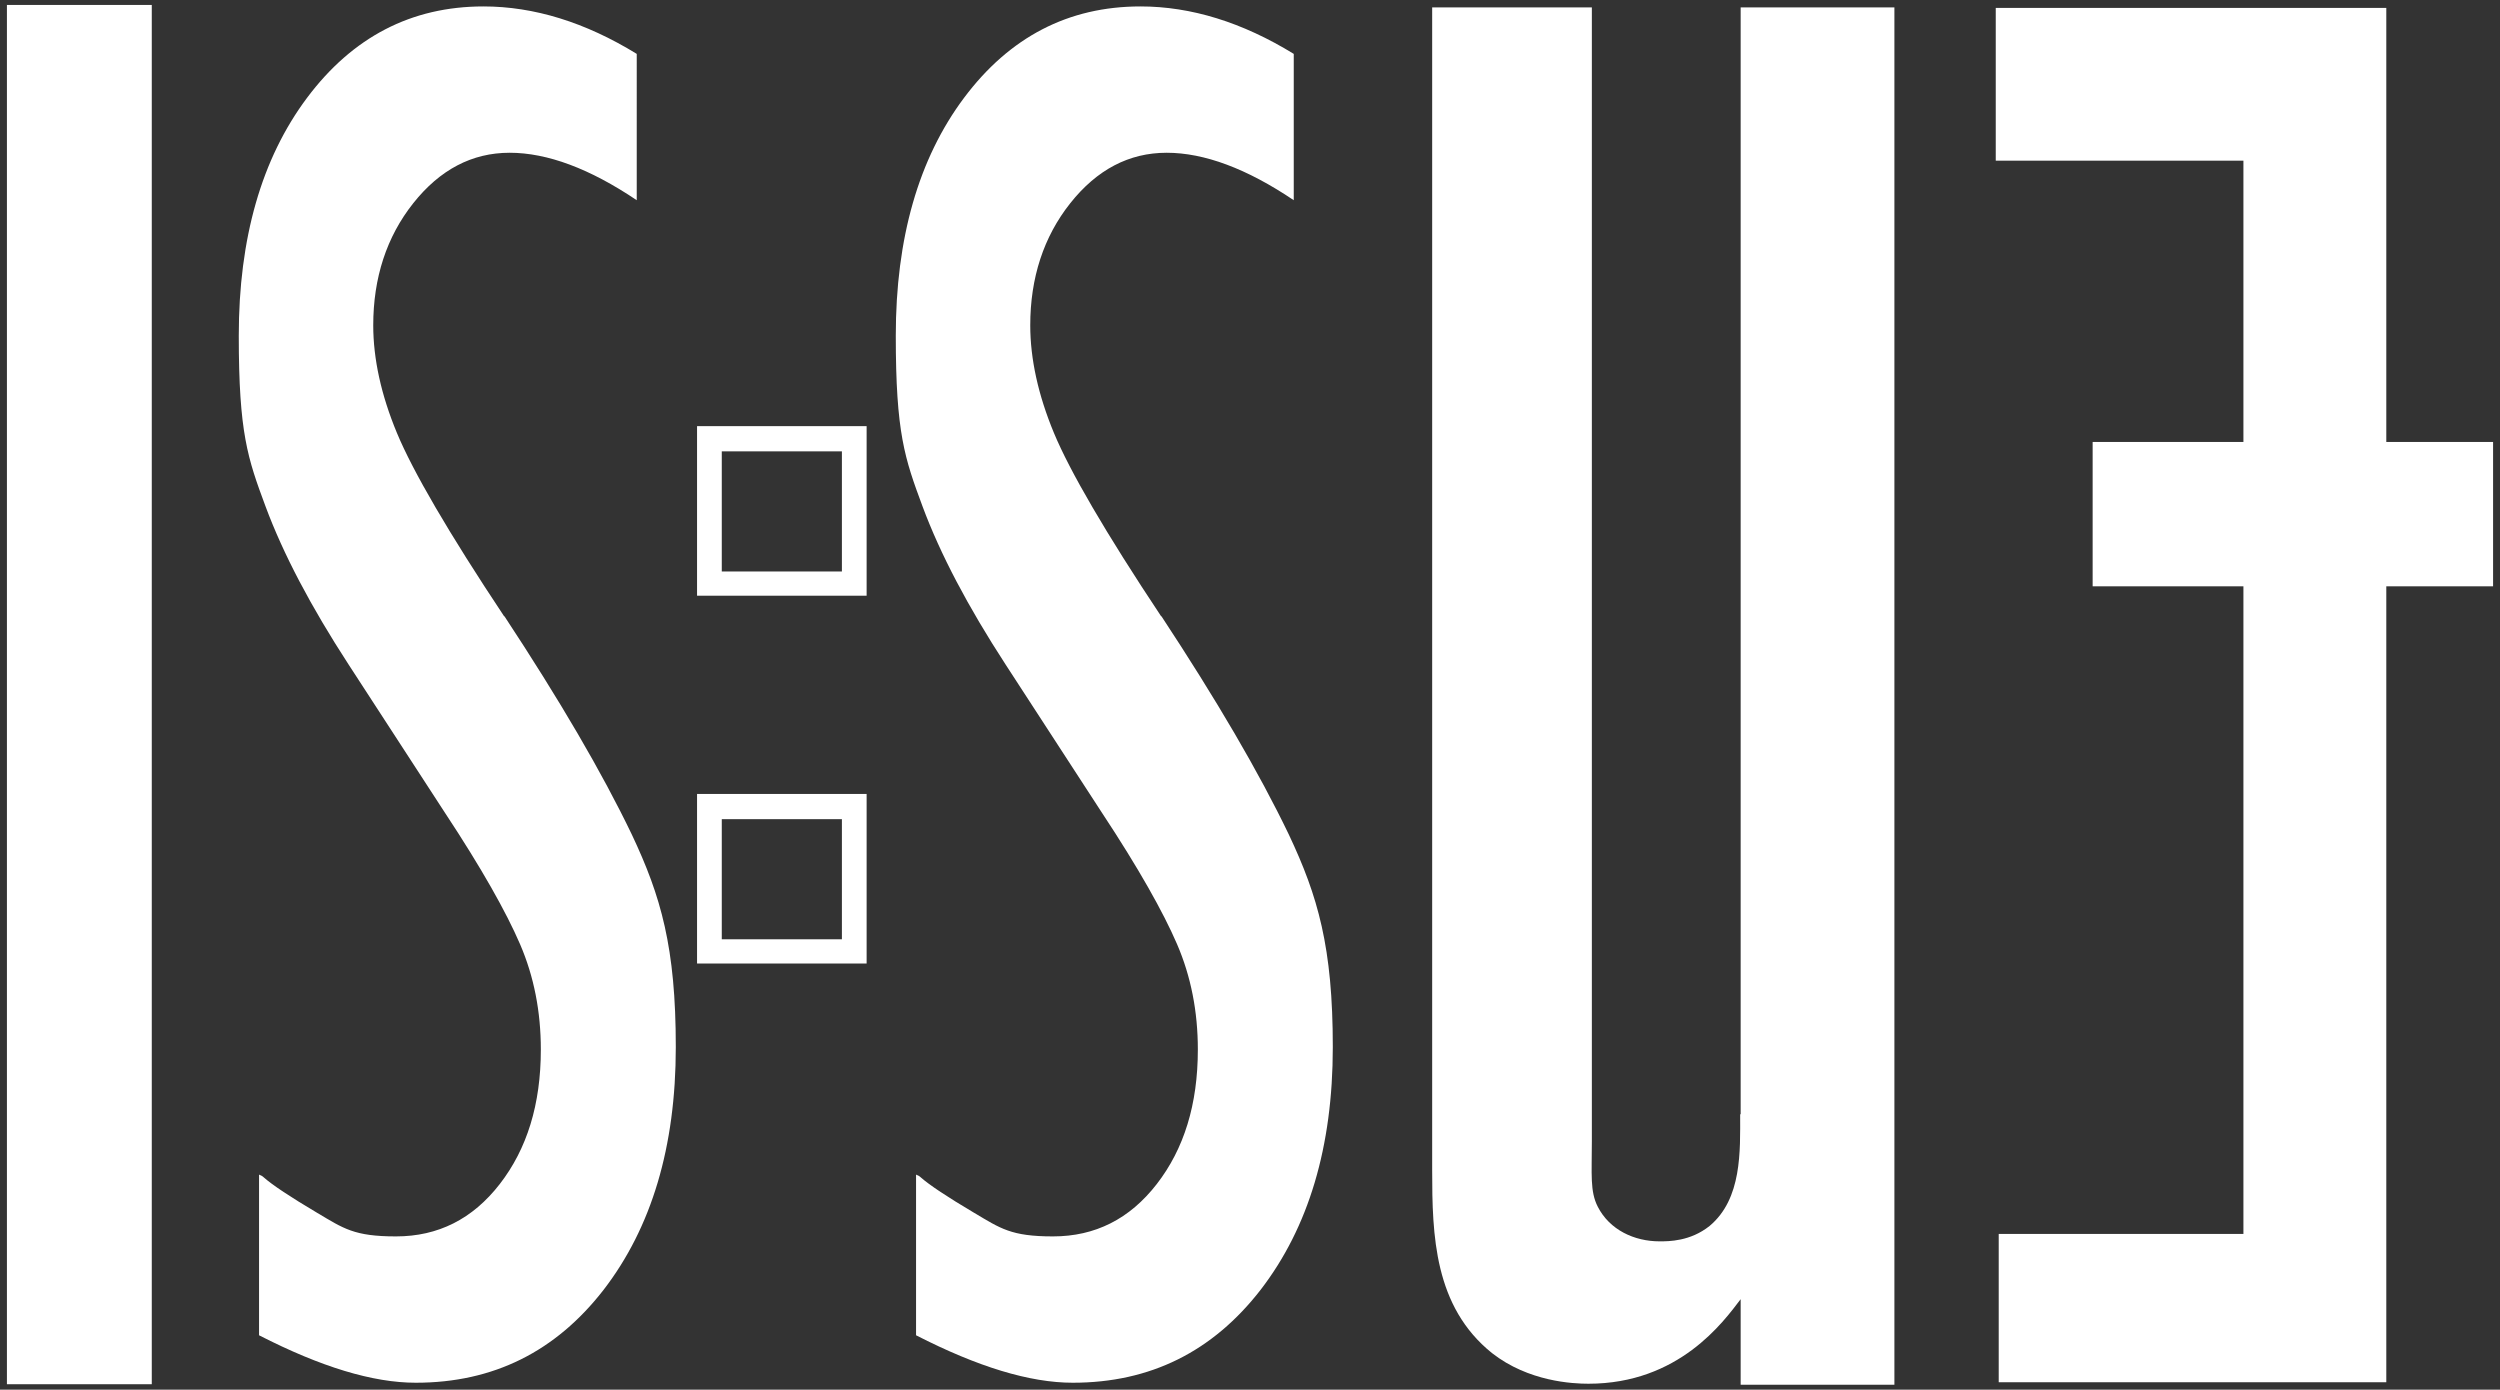 <?xml version="1.0" encoding="UTF-8"?>
<svg xmlns="http://www.w3.org/2000/svg" version="1.1" viewBox="0 0 505.7 281.1">
  <rect x="0" y="0" width="505.7" height="281.1" fill="#333333" stroke="none"/>
  <defs>
    <style>
      .cls-1 {
        fill: #fff;
      }
    </style>
  </defs>
  <!-- Generator: Adobe Illustrator 28.7.1, SVG Export Plug-In . SVG Version: 1.2.0 Build 142)  -->
  <g>
    <g id="_레이어_1" data-name="레이어_1">
      <g>
        <rect class="cls-1" x="1.4" y="1" width="29.3" height="279"/>
        <path class="cls-1" d="M102,124.7c-11.3-17-18.5-29.4-21.7-37.1-3.2-7.7-4.8-15-4.8-21.8,0-9.6,2.7-17.9,8.1-24.7,5.4-6.8,11.9-10.2,19.5-10.2s16.2,3.2,25.7,9.6V10.9c-10.4-6.4-20.8-9.6-31-9.6-14.6,0-26.5,6.2-35.7,18.5-9.2,12.3-13.8,28.4-13.8,48.1s1.8,24.8,5.4,34.5c3.6,9.7,9.2,20.3,16.8,32l19.5,30c7.4,11.2,12.4,20.1,15.2,26.6s4.2,13.6,4.2,21.3c0,11.1-2.8,20.1-8.3,27.2-5.5,7.1-12.5,10.6-21,10.6s-10.6-1.6-16-4.8c-5.4-3.2-9-5.6-10.7-7.1-.3-.3-.7-.5-1-.6v32.5c12.5,6.4,23,9.6,31.7,9.6,15.7,0,28.3-6.3,38-18.8,9.7-12.6,14.6-28.9,14.6-49.1s-3-30.5-8.9-43c-6-12.5-14.6-27.2-25.8-44.2Z"/>
        <path class="cls-1" d="M234.9,124.7c-11.3-17-18.5-29.4-21.7-37.1-3.2-7.7-4.8-15-4.8-21.8,0-9.6,2.7-17.9,8.1-24.7,5.4-6.8,11.9-10.2,19.5-10.2s16.2,3.2,25.7,9.6V10.9c-10.4-6.4-20.8-9.6-31-9.6-14.6,0-26.5,6.2-35.7,18.5-9.2,12.3-13.8,28.4-13.8,48.1s1.8,24.8,5.4,34.5c3.6,9.7,9.2,20.3,16.8,32l19.5,30c7.4,11.2,12.4,20.1,15.2,26.6s4.2,13.6,4.2,21.3c0,11.1-2.8,20.1-8.3,27.2-5.5,7.1-12.5,10.6-21,10.6s-10.6-1.6-16-4.8c-5.4-3.2-9-5.6-10.7-7.1-.3-.3-.7-.5-1-.6v32.5c12.5,6.4,23,9.6,31.7,9.6,15.7,0,28.3-6.3,38-18.8,9.7-12.6,14.6-28.9,14.6-49.1s-3-30.5-8.9-43c-6-12.5-14.6-27.2-25.8-44.2Z"/>
        <path class="cls-1" d="M352,225.4c0,7.4.4,17.1-6.2,22.6-3.9,3.1-8.2,3.1-10.1,3.1-5.1,0-10.1-2.3-12.5-7-1.6-3.1-1.2-6.6-1.2-13.2V1.5h-32.3v235.2c0,13.2.4,27.6,12.1,37,7.4,5.8,16.4,6.2,19.5,6.2,18.3,0,27.3-12.5,30.8-17.1v17.3h31.1V1.5h-31.1v223.9Z"/>
        <polygon class="cls-1" points="504.3 89.4 482.7 89.4 482.7 1.6 403.7 1.6 403.7 32.5 453.8 32.5 453.8 89.4 423.3 89.4 423.3 118.6 453.8 118.6 453.8 249.6 404.3 249.6 404.3 279.6 482.7 279.6 482.7 118.6 504.3 118.6 504.3 89.4"/>
        <path class="cls-1" d="M141,120.5h34.3v-34.3h-34.3v34.3ZM146,91.3h24.3v24.3h-24.3v-24.3Z"/>
        <path class="cls-1" d="M141,194.9h34.3v-34.3h-34.3v34.3ZM146,165.7h24.3v24.3h-24.3v-24.3Z"/>
      </g>
    </g>
  </g>
</svg>